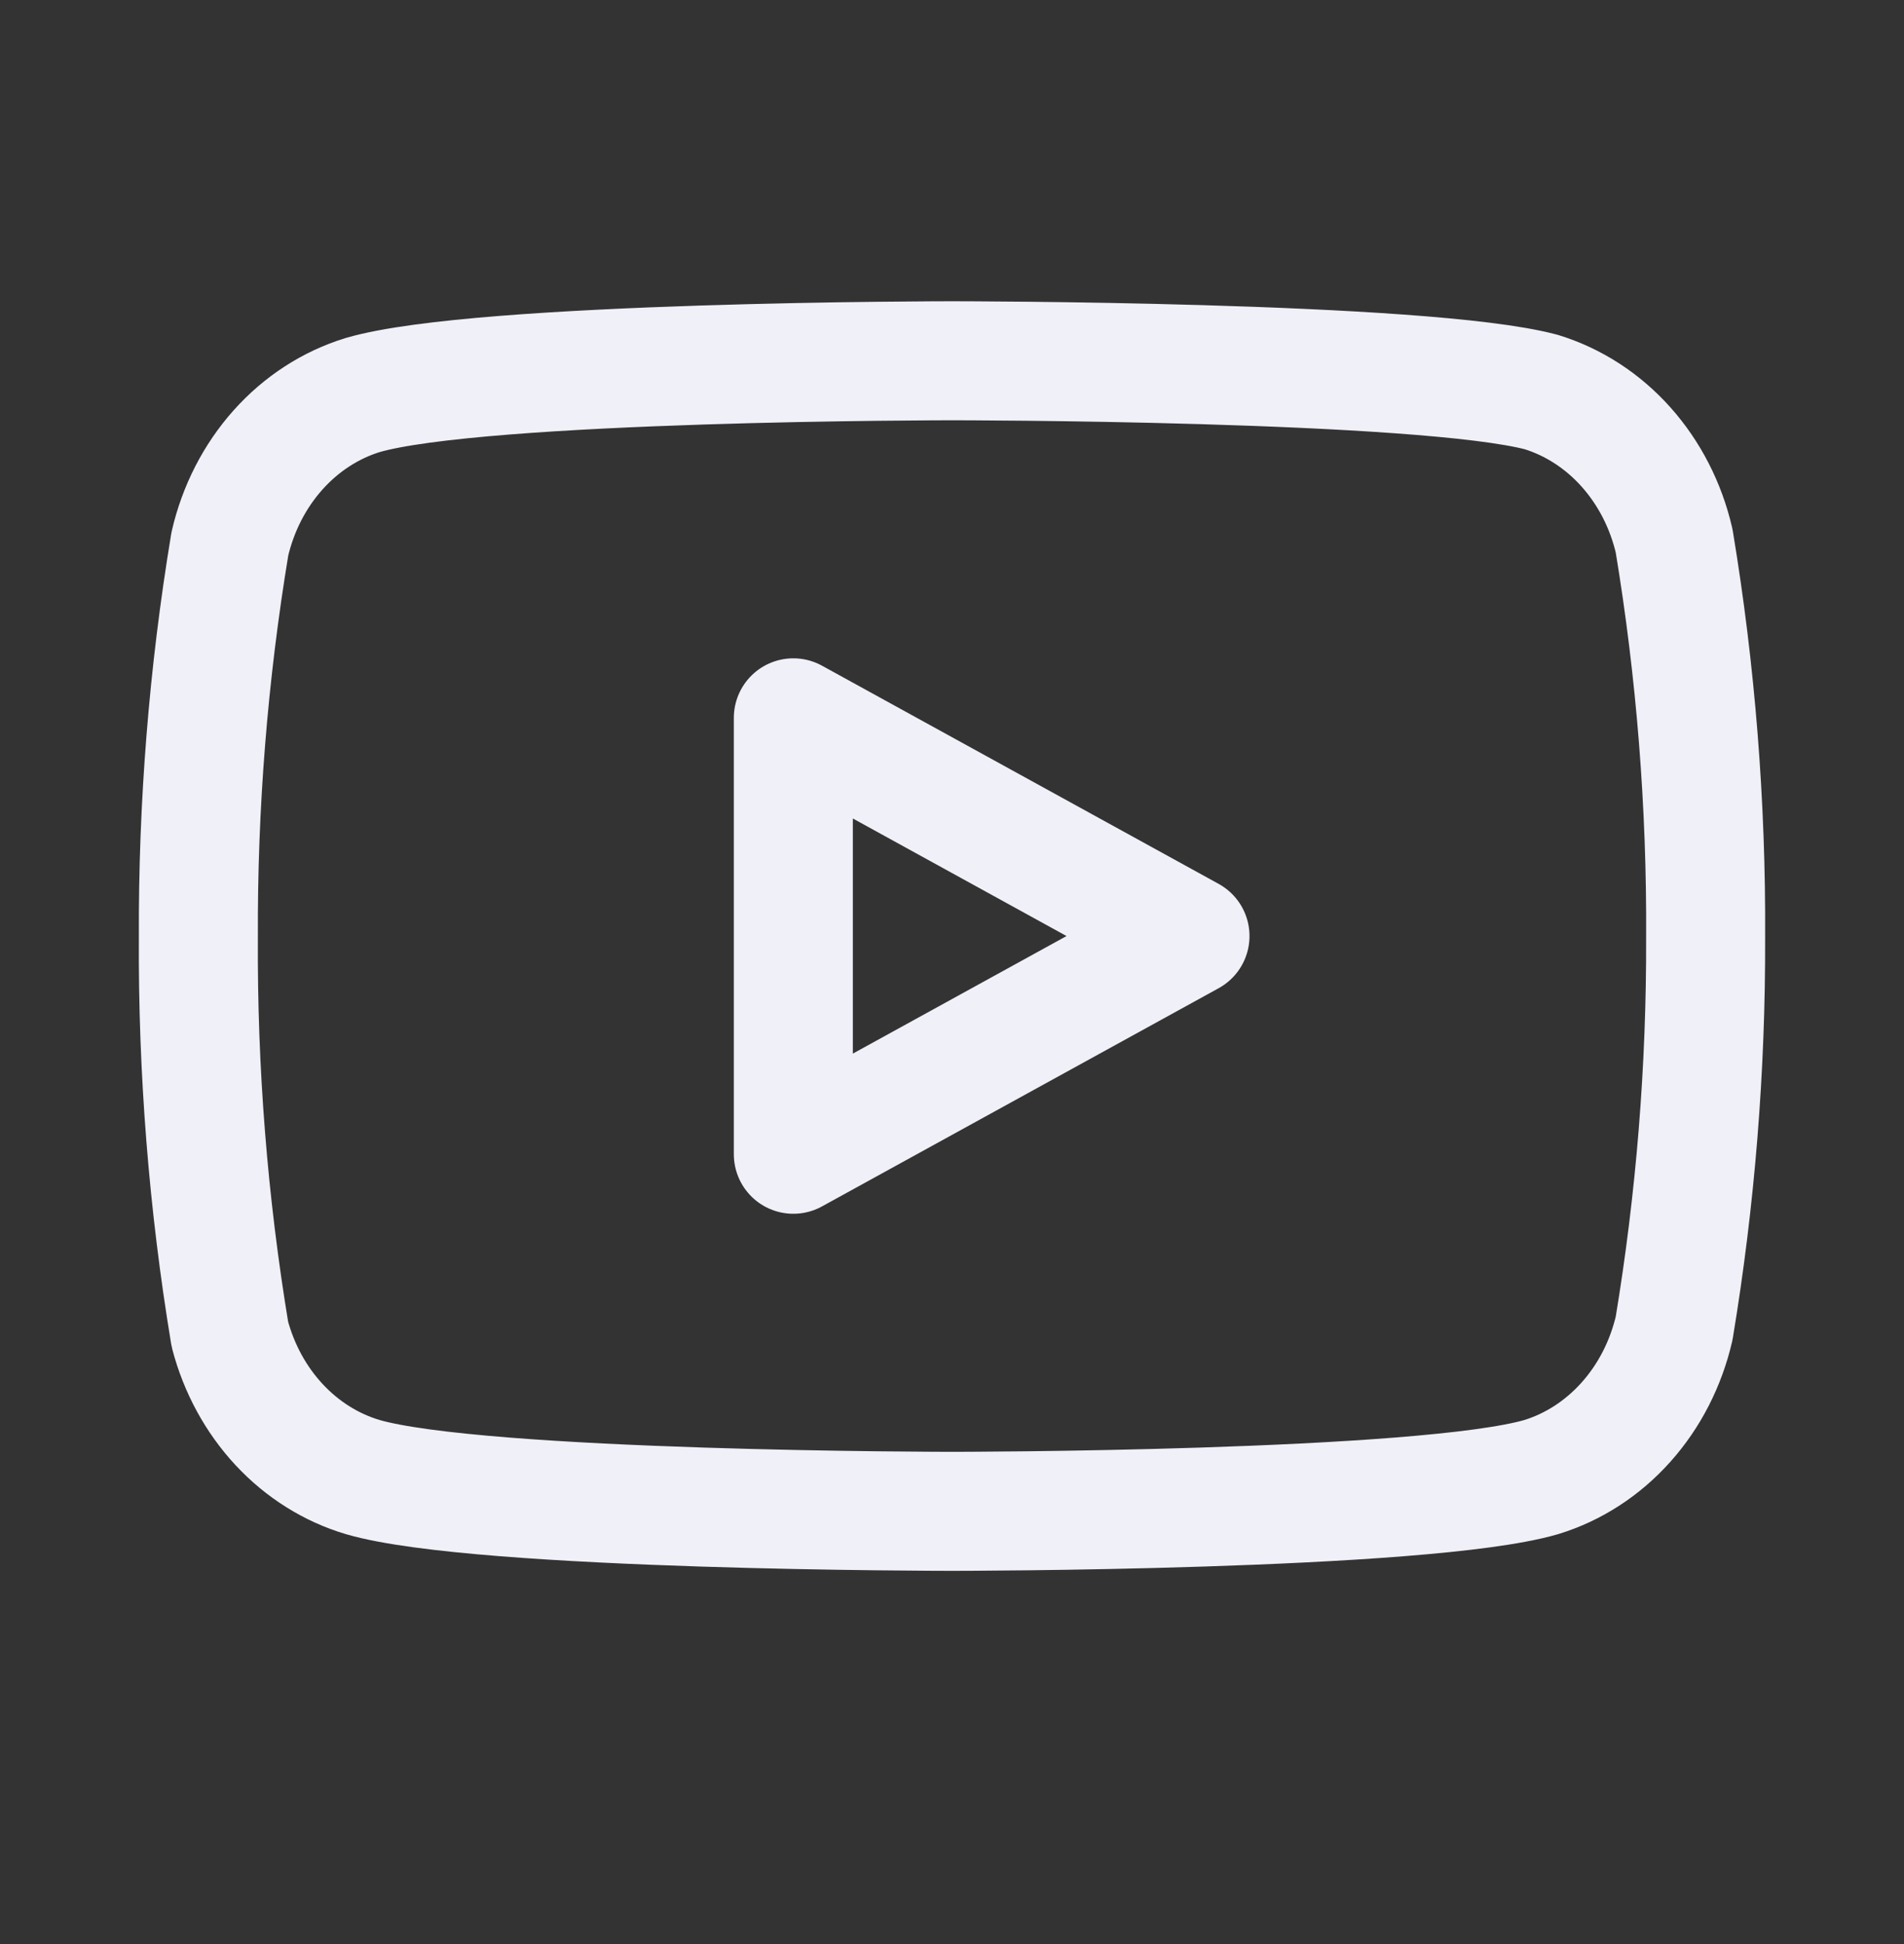 <svg width="48" height="49" viewBox="0 0 48 49" fill="none" xmlns="http://www.w3.org/2000/svg">
<rect x="0" y="0" width="48" height="49" fill="#333333" stroke="none"/>
<g id="Frame">
<path id="Vector" d="M42.205 13.633C41.999 12.742 41.581 11.927 40.993 11.268C40.405 10.609 39.667 10.131 38.854 9.881C35.883 9.093 24 9.093 24 9.093C24 9.093 12.117 9.093 9.146 9.956C8.333 10.206 7.595 10.684 7.007 11.343C6.419 12.002 6.001 12.818 5.795 13.708C5.252 16.982 4.986 20.304 5.001 23.631C4.982 26.983 5.248 30.33 5.795 33.629C6.022 34.491 6.449 35.276 7.036 35.907C7.623 36.538 8.35 36.994 9.146 37.23C12.117 38.093 24 38.093 24 38.093C24 38.093 35.883 38.093 38.854 37.23C39.667 36.981 40.405 36.502 40.993 35.843C41.581 35.185 41.999 34.369 42.205 33.479C42.744 30.229 43.01 26.933 42.999 23.631C43.018 20.279 42.752 16.932 42.205 13.633Z" stroke="#F0F0F8" stroke-width="3" stroke-linecap="round" stroke-linejoin="round"/>
<path id="Vector_2" d="M20 29.093L30 23.593L20 18.093V29.093Z" stroke="#F0F0F8" stroke-width="3" stroke-linecap="round" stroke-linejoin="round"/>
</g>
</svg>
